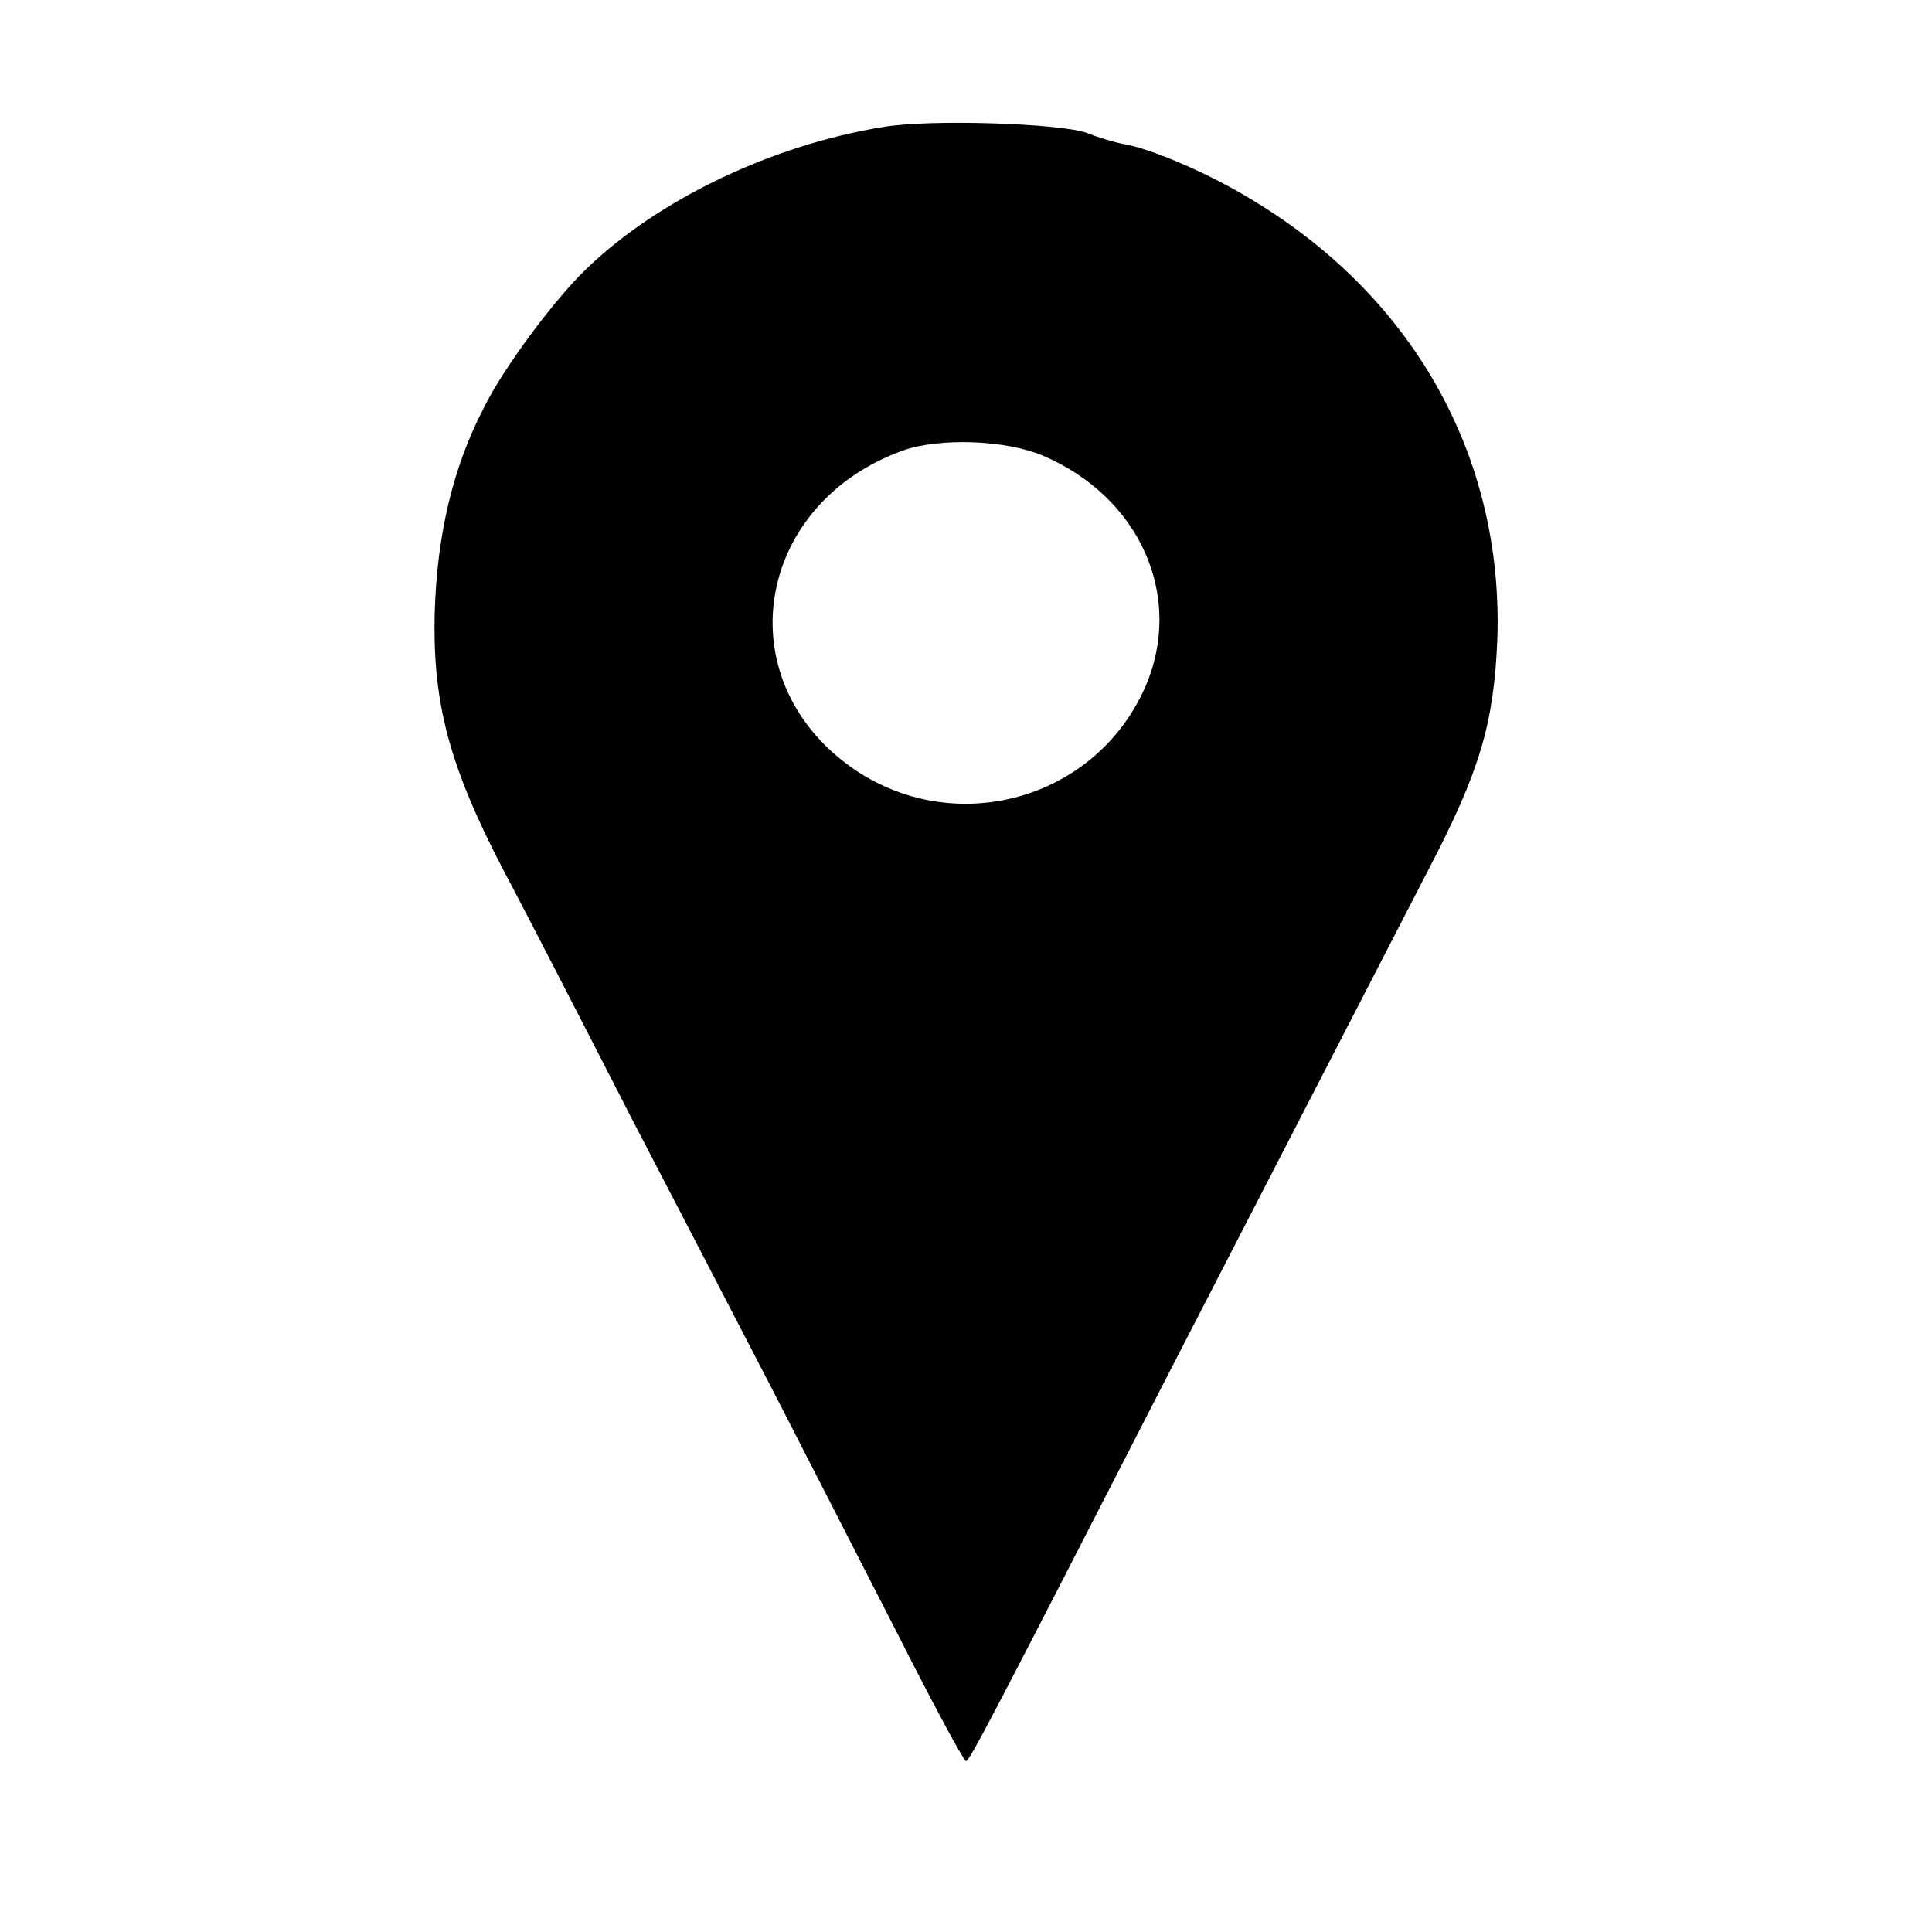 <svg version="1.0" xmlns="http://www.w3.org/2000/svg" width="260pt" height="260pt" viewBox="0 0 260 260"><g transform="translate(0,260) scale(0.1,-0.1)" fill="#000" stroke="none"><path d="M1188 2429c-148-24-302-97-399-191-43-41-112-134-138-187-42-81-63-172-66-276-3-122 20-207 93-347 33-62 110-212 172-333 63-121 149-287 192-370 42-82 117-228 165-322 48-95 90-173 93-173 5 0 41 70 277 530 111 215 271 526 345 669 70 134 88 197 93 309 9 249-115 468-340 599-54 32-127 63-162 69-12 2-35 9-50 15-35 13-212 19-275 8zm215-442c132-56 191-191 138-312-69-156-266-206-403-102-160 122-118 351 78 421 49 17 137 14 187-7z"/></g></svg>